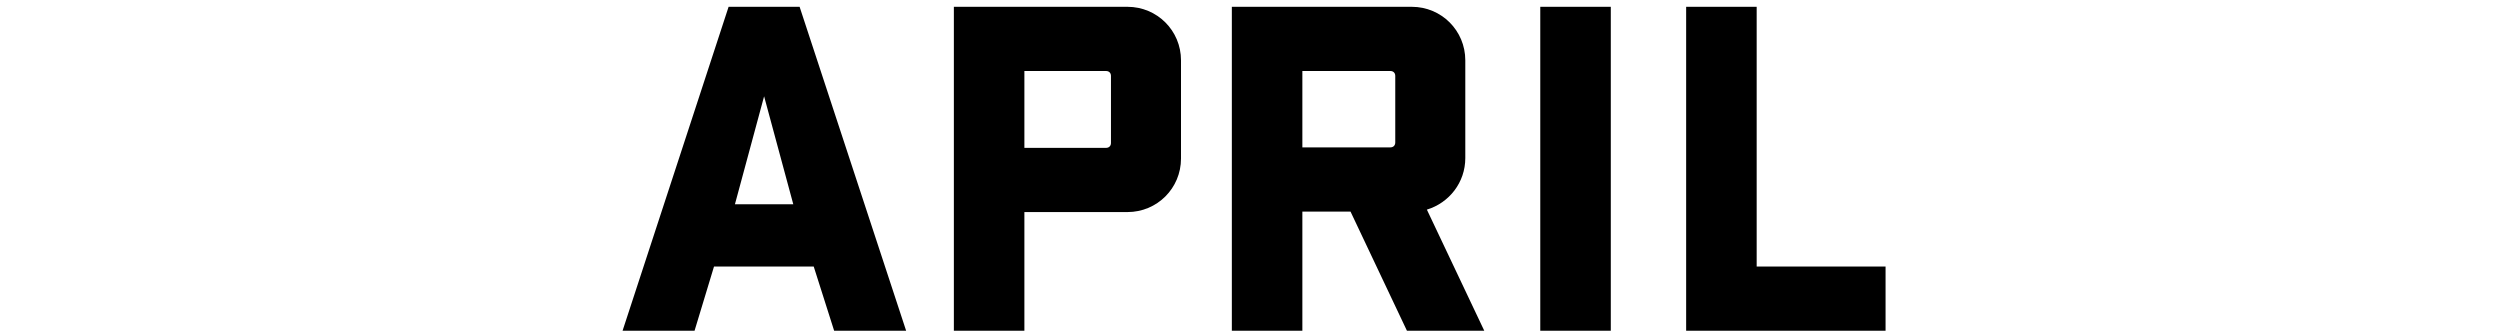 <svg width="257" height="34" viewBox="0 0 257 34" fill="none" xmlns="http://www.w3.org/2000/svg">
<path d="M173.336 34V0.7H180.586V27.4H193.836V34H173.336Z" fill="black"/>
<path d="M165.59 0.7V34H158.34V0.7H165.59Z" fill="black"/>
<path d="M144.633 34L138.833 21.75H133.883V34H126.633V0.7H145.133C148.183 0.7 150.633 3.15 150.633 6.2V16.25C150.633 18.75 148.983 20.85 146.683 21.55L152.583 34H144.633ZM142.933 7.3H133.883V15.15H142.933C143.233 15.15 143.433 14.95 143.433 14.65V7.8C143.433 7.5 143.233 7.3 142.933 7.3Z" fill="black"/>
<path d="M98.057 0.7H115.907C118.957 0.7 121.407 3.15 121.407 6.2V16.3C121.407 19.35 118.957 21.8 115.907 21.8H105.307V34H98.057V0.7ZM113.707 7.3H105.307V15.2H113.707C114.007 15.2 114.207 15 114.207 14.7V7.8C114.207 7.5 114.007 7.3 113.707 7.3Z" fill="black"/>
<path d="M82.2 0.7L93.15 34H85.75L83.65 27.4H73.4L71.4 34H64L74.9 0.7H82.2ZM78.55 9.9L75.55 21H81.55L78.55 9.9Z" fill="black"/>
</svg>
